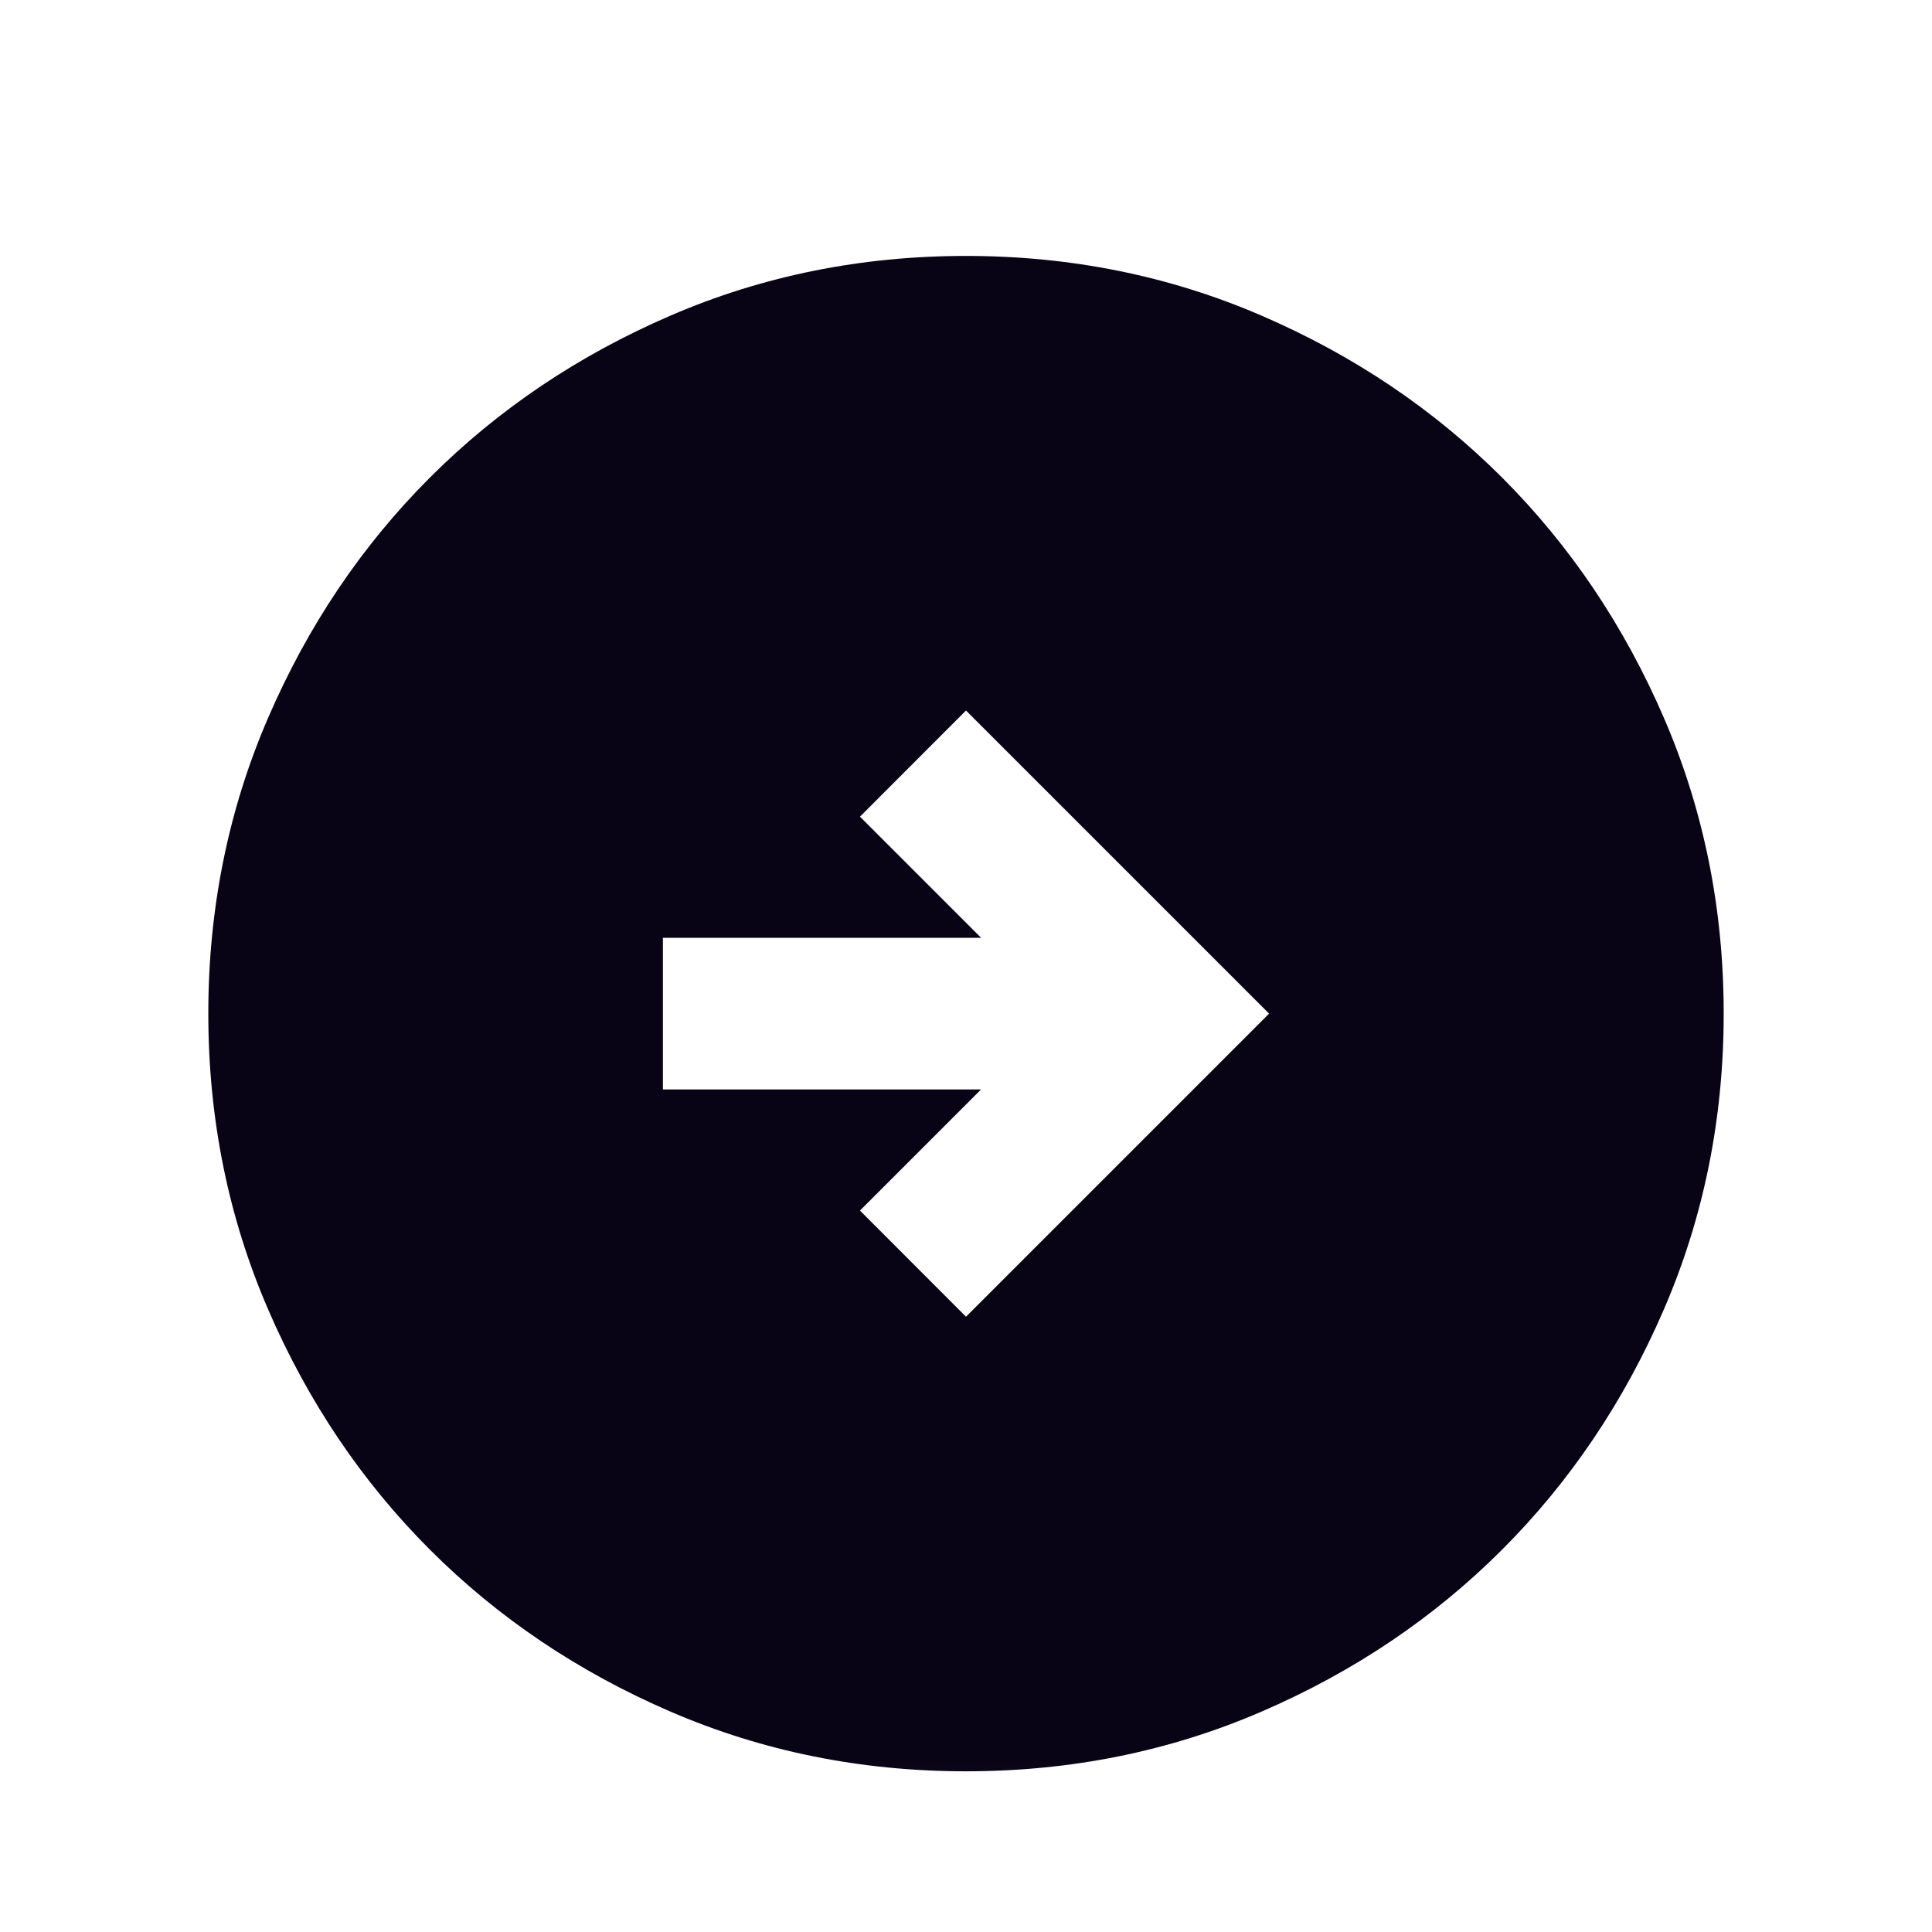 <svg width="17" height="17" viewBox="0 0 17 17" fill="none" xmlns="http://www.w3.org/2000/svg">
<g id="arrow_circle_right">
<mask id="mask0_4074_2048" style="mask-type:alpha" maskUnits="userSpaceOnUse" x="0" y="0" width="17" height="17">
<rect id="Bounding box" x="0.5" y="0.919" width="16" height="16" fill="#D9D9D9"/>
</mask>
<g mask="url(#mask0_4074_2048)">
<path id="arrow_circle_right_2" d="M8.5 11.586L11.167 8.919L8.5 6.252L7.567 7.186L8.633 8.252H5.833V9.586H8.633L7.567 10.652L8.5 11.586ZM8.5 15.586C7.578 15.586 6.711 15.411 5.9 15.061C5.089 14.711 4.383 14.236 3.783 13.636C3.183 13.036 2.708 12.33 2.358 11.519C2.008 10.708 1.833 9.841 1.833 8.919C1.833 7.997 2.008 7.13 2.358 6.319C2.708 5.508 3.183 4.802 3.783 4.202C4.383 3.602 5.089 3.127 5.9 2.777C6.711 2.427 7.578 2.252 8.5 2.252C9.422 2.252 10.289 2.427 11.1 2.777C11.911 3.127 12.617 3.602 13.217 4.202C13.817 4.802 14.292 5.508 14.642 6.319C14.992 7.13 15.167 7.997 15.167 8.919C15.167 9.841 14.992 10.708 14.642 11.519C14.292 12.33 13.817 13.036 13.217 13.636C12.617 14.236 11.911 14.711 11.1 15.061C10.289 15.411 9.422 15.586 8.5 15.586Z" fill="#080416"/>
</g>
</g>
</svg>

